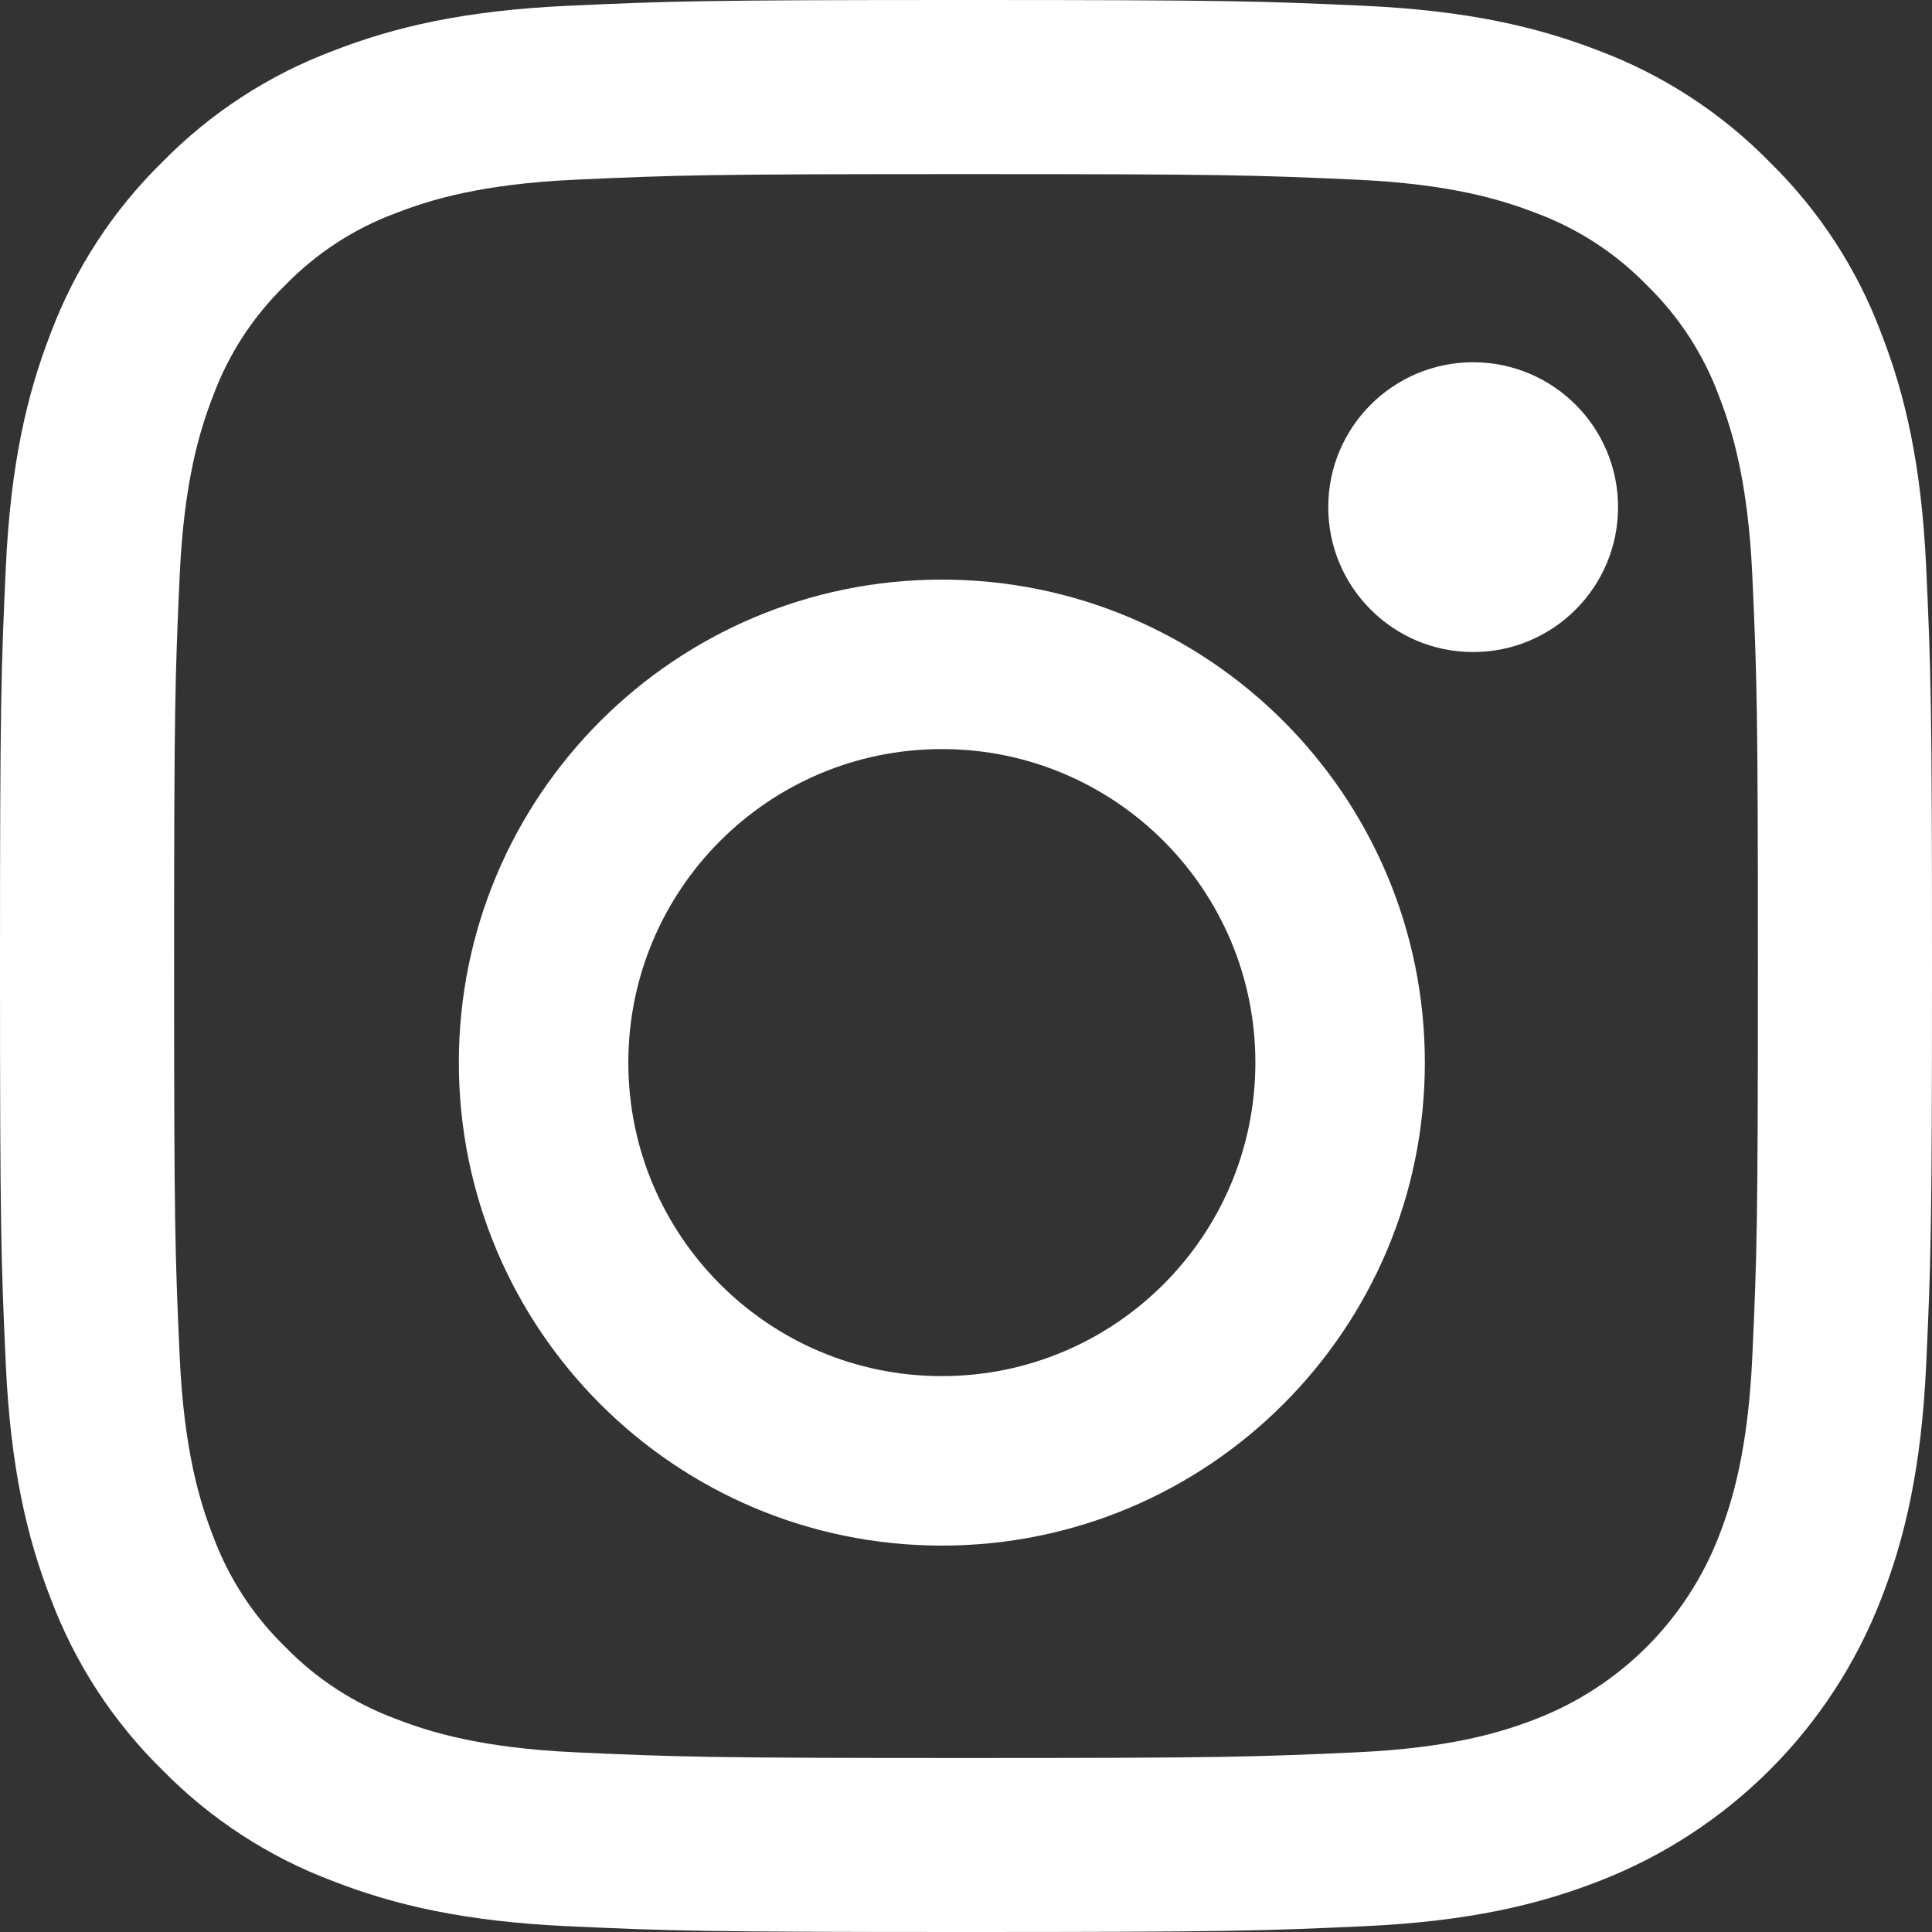 <?xml version="1.0" encoding="UTF-8"?>
<svg width="18px" height="18px" viewBox="0 0 18 18" version="1.1" xmlns="http://www.w3.org/2000/svg" xmlns:xlink="http://www.w3.org/1999/xlink">
    <rect x="0" y="0" width="18" height="18" fill="#333333" stroke="none"/>
    <!-- Generator: Sketch 49.3 (51167) - http://www.bohemiancoding.com/sketch -->
    <title>Instagram_simple_icon</title>
    <desc>Created with Sketch.</desc>
    <defs></defs>
    <g id="User-Area" stroke="none" stroke-width="1" fill="none" fill-rule="evenodd">
        <g id="USER-LOGIN" transform="translate(-556, -1683)" fill="#FFFFFF" fill-rule="nonzero">
            <g id="Instagram_simple_icon" transform="translate(556, 1683)">
                <path d="M9,1.622 C11.403,1.622 11.688,1.631 12.637,1.674 C13.514,1.714 13.991,1.861 14.308,1.984 C14.699,2.128 15.052,2.358 15.343,2.657 C15.642,2.948 15.872,3.301 16.016,3.692 C16.139,4.009 16.286,4.486 16.326,5.363 C16.369,6.312 16.378,6.597 16.378,9 C16.378,11.403 16.369,11.688 16.326,12.637 C16.286,13.514 16.139,13.991 16.016,14.308 C15.713,15.093 15.093,15.713 14.308,16.016 C13.991,16.139 13.514,16.286 12.637,16.326 C11.688,16.369 11.403,16.379 9,16.379 C6.597,16.379 6.312,16.369 5.363,16.326 C4.486,16.286 4.009,16.139 3.692,16.016 C3.301,15.872 2.947,15.642 2.657,15.343 C2.358,15.053 2.128,14.699 1.984,14.308 C1.861,13.991 1.714,13.514 1.674,12.637 C1.631,11.688 1.622,11.403 1.622,9 C1.622,6.597 1.631,6.312 1.674,5.363 C1.714,4.486 1.861,4.009 1.984,3.692 C2.128,3.301 2.358,2.948 2.657,2.657 C2.948,2.358 3.301,2.128 3.692,1.984 C4.009,1.861 4.486,1.714 5.363,1.674 C6.312,1.631 6.597,1.622 9,1.622 L9,1.622 Z M9,3.17306681e-17 C6.556,3.17306681e-17 6.249,0.01 5.289,0.054 C4.331,0.098 3.677,0.25 3.105,0.473 C2.504,0.698 1.96,1.053 1.511,1.511 C1.053,1.96 0.698,2.504 0.472,3.105 C0.25,3.677 0.098,4.331 0.054,5.289 C0.01,6.249 0,6.556 0,9 C0,11.444 0.01,11.751 0.054,12.711 C0.098,13.669 0.25,14.323 0.473,14.895 C0.699,15.496 1.053,16.04 1.511,16.489 C1.96,16.947 2.504,17.302 3.105,17.527 C3.677,17.75 4.332,17.902 5.289,17.946 C6.249,17.99 6.556,18 9,18 C11.444,18 11.751,17.99 12.711,17.946 C13.669,17.902 14.323,17.75 14.895,17.527 C16.104,17.06 17.06,16.104 17.527,14.895 C17.75,14.323 17.902,13.669 17.946,12.711 C17.99,11.751 18,11.444 18,9 C18,6.556 17.99,6.249 17.946,5.289 C17.902,4.331 17.75,3.677 17.527,3.105 C17.302,2.504 16.947,1.96 16.489,1.511 C16.04,1.053 15.496,0.698 14.895,0.472 C14.323,0.25 13.669,0.098 12.711,0.054 C11.751,0.01 11.444,0 9,0 L9,3.17306681e-17 Z" id="Shape"></path>
                <path d="M8.775,5.4 C6.29,5.4 4.275,7.415 4.275,9.9 C4.275,12.385 6.29,14.4 8.775,14.4 C11.26,14.4 13.275,12.385 13.275,9.9 C13.275,7.415 11.26,5.4 8.775,5.4 Z M8.775,12.821 C7.162,12.821 5.854,11.513 5.854,9.9 C5.854,8.287 7.162,6.979 8.775,6.979 C10.388,6.979 11.696,8.287 11.696,9.9 C11.696,11.513 10.388,12.821 8.775,12.821 Z" id="Shape"></path>
                <circle id="Oval" cx="13.725" cy="4.725" r="1.35"></circle>
            </g>
        </g>
    </g>
</svg>